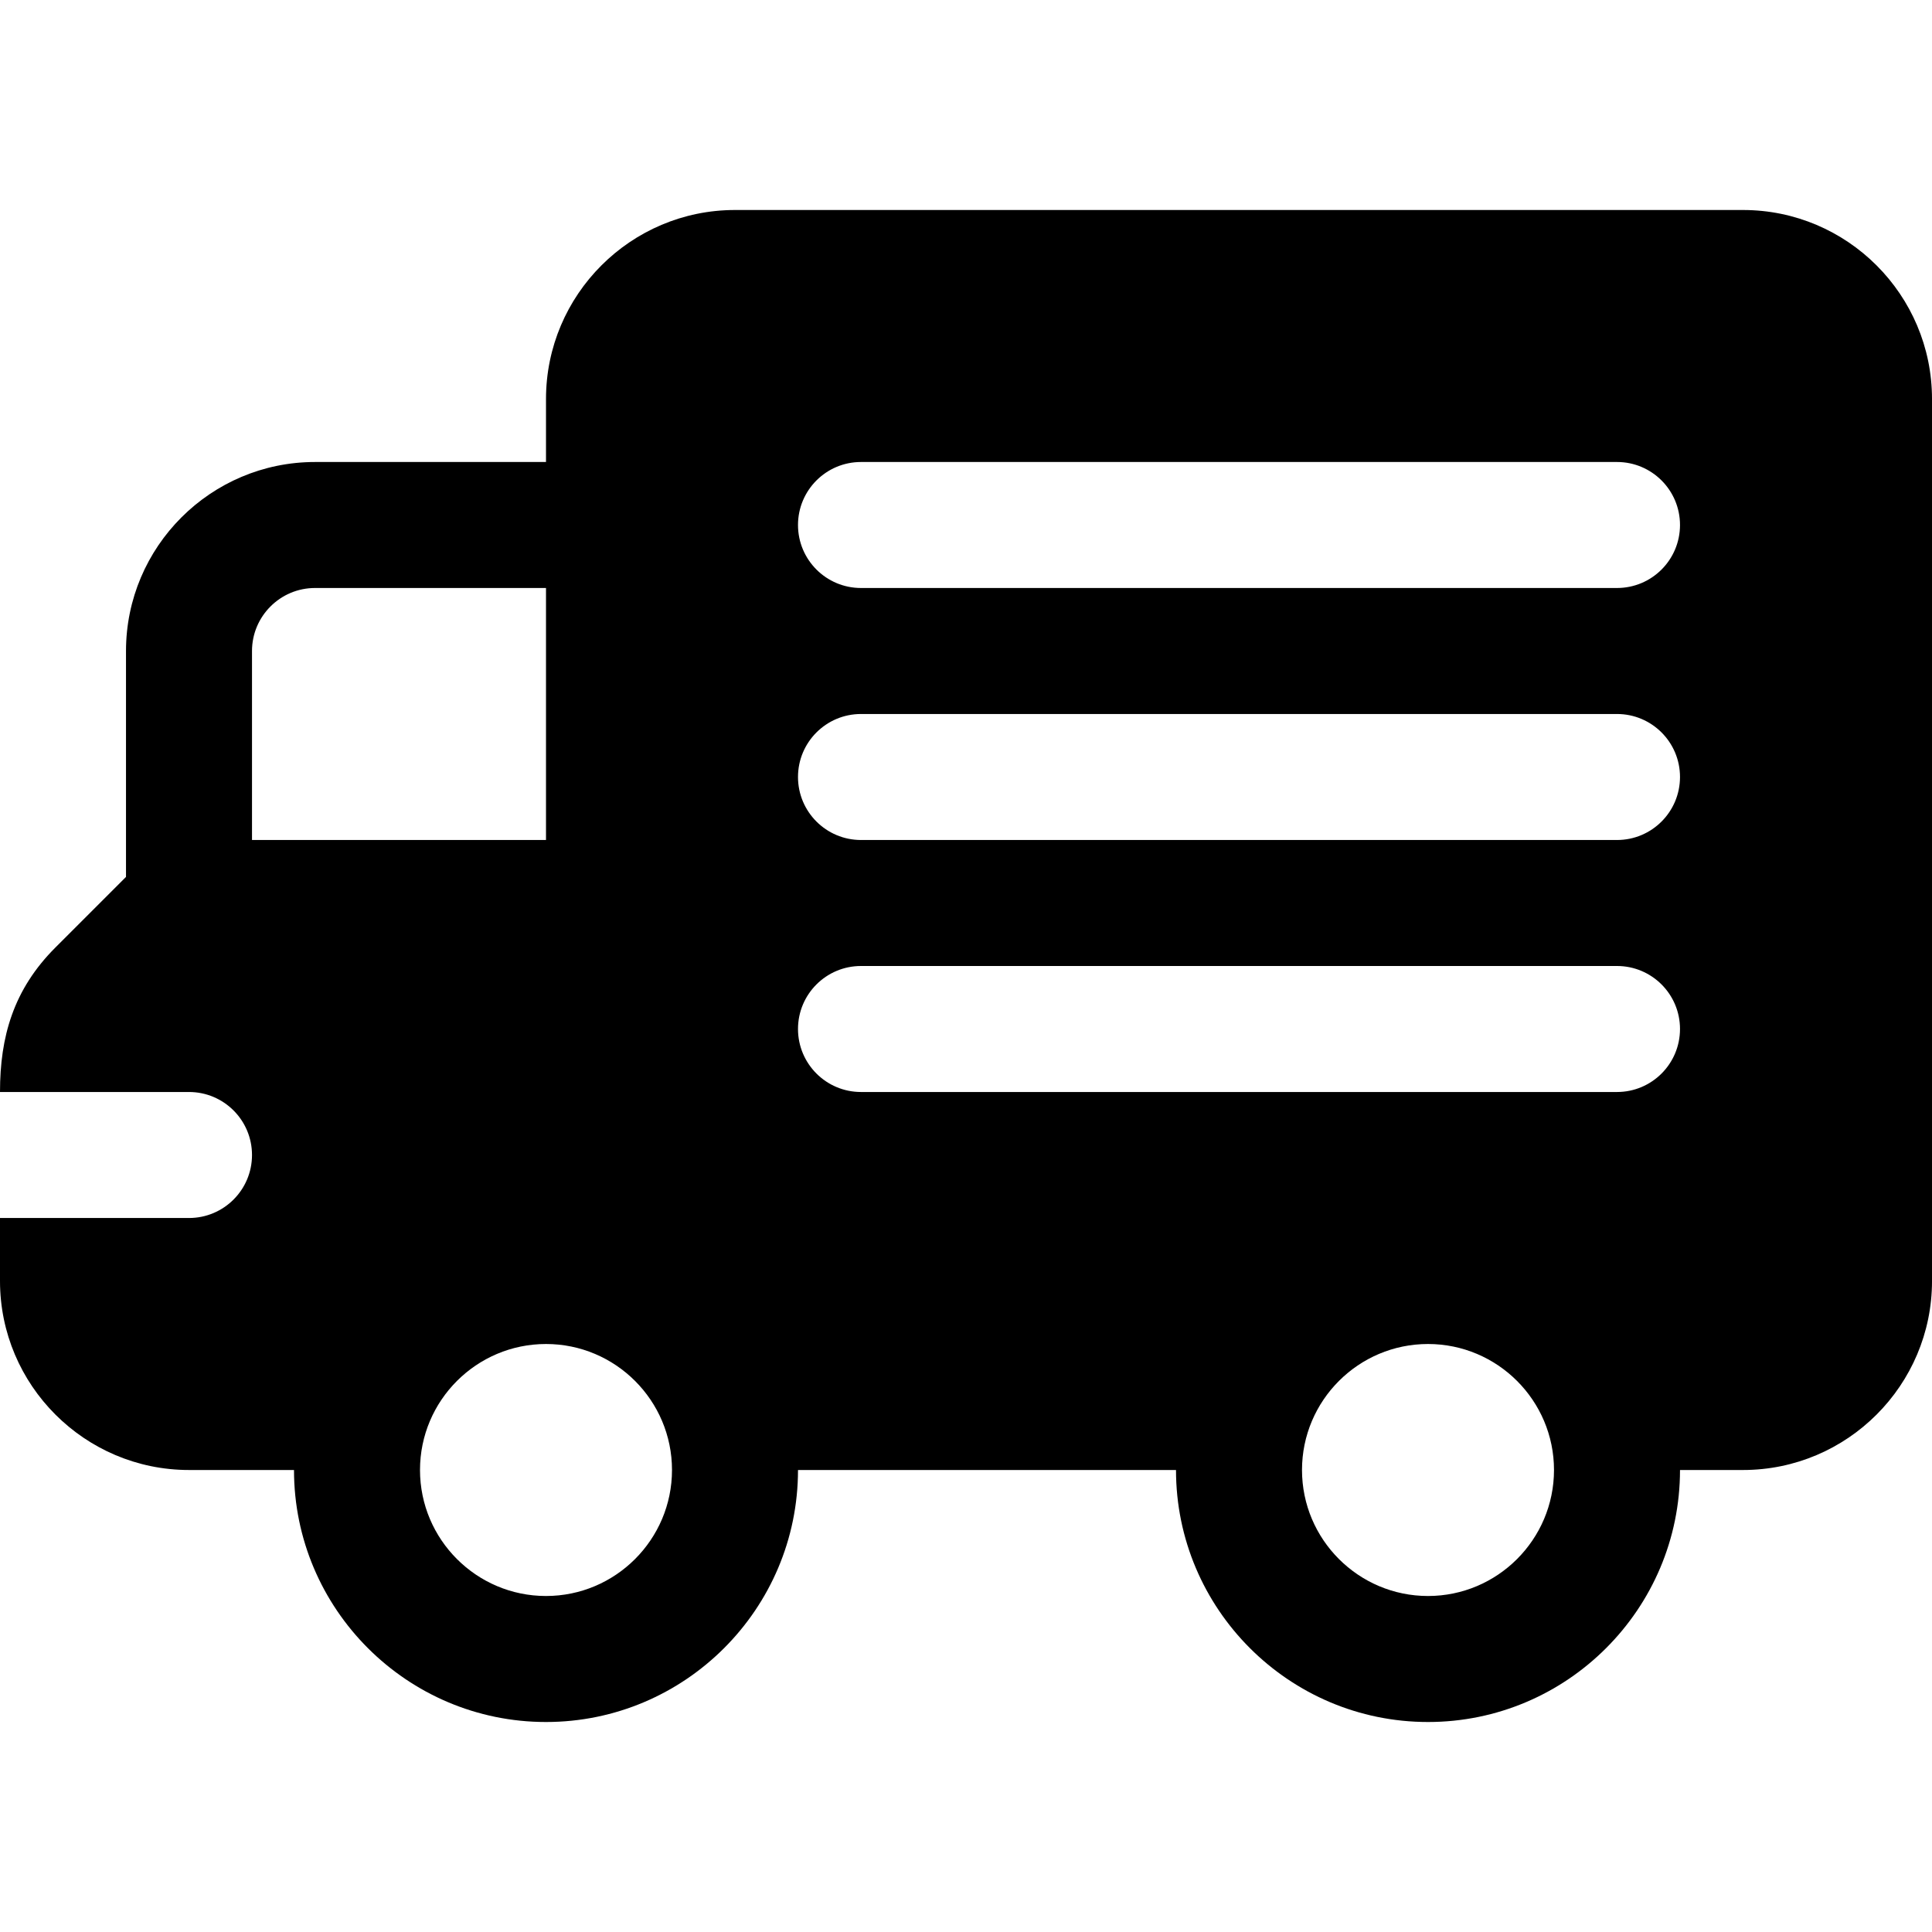 <?xml version="1.0" encoding="iso-8859-1"?>
<!-- Generator: Adobe Illustrator 19.0.0, SVG Export Plug-In . SVG Version: 6.00 Build 0)  -->
<svg version="1.1" id="Layer_1" xmlns="http://www.w3.org/2000/svg" xmlns:xlink="http://www.w3.org/1999/xlink" x="0px" y="0px"
	 viewBox="0 0 512 512" style="enable-background:new 0 0 512 512;" xml:space="preserve">
<g>
	<g>
		<path d="M461.913,55.652h-267.13c-27.619,0-50.087,22.468-50.087,50.087v16.696H83.478c-27.619,0-50.087,22.468-50.087,50.087
			v59.87l-18.717,18.717C3.545,262.237,0,274.753,0,289.391h50.087c9.223,0,16.696,7.473,16.696,16.696
			c0,9.223-7.473,16.696-16.696,16.696H0v16.696c0,27.619,22.468,50.087,50.087,50.087h27.826c0,36.826,29.956,66.783,66.783,66.783
			c36.826,0,66.783-29.956,66.783-66.783h100.174c0,36.826,29.956,66.783,66.783,66.783c36.826,0,66.783-29.956,66.783-66.783
			h16.696c27.619,0,50.087-22.468,50.087-50.087V105.739C512,78.12,489.532,55.652,461.913,55.652z M66.783,222.609v-50.087
			c0-9.206,7.49-16.696,16.696-16.696h61.217v66.783H66.783z M144.696,422.957c-18.413,0-33.391-14.978-33.391-33.391
			c0-18.413,14.978-33.391,33.391-33.391s33.391,14.978,33.391,33.391C178.087,407.978,163.109,422.957,144.696,422.957z
			 M378.435,422.957c-18.413,0-33.391-14.978-33.391-33.391c0-18.413,14.978-33.391,33.391-33.391
			c18.413,0,33.391,14.978,33.391,33.391C411.826,407.978,396.848,422.957,378.435,422.957z M428.522,289.391H228.174
			c-9.223,0-16.696-7.473-16.696-16.696c0-9.223,7.473-16.696,16.696-16.696h200.348c9.223,0,16.696,7.473,16.696,16.696
			C445.217,281.918,437.744,289.391,428.522,289.391z M428.522,222.609H228.174c-9.223,0-16.696-7.473-16.696-16.696
			c0-9.223,7.473-16.696,16.696-16.696h200.348c9.223,0,16.696,7.473,16.696,16.696
			C445.217,215.136,437.744,222.609,428.522,222.609z M428.522,155.826H228.174c-9.223,0-16.696-7.473-16.696-16.696
			s7.473-16.696,16.696-16.696h200.348c9.223,0,16.696,7.473,16.696,16.696C445.217,148.353,437.744,155.826,428.522,155.826z"/>
	</g>
</g>
<g>
</g>
<g>
</g>
<g>
</g>
<g>
</g>
<g>
</g>
<g>
</g>
<g>
</g>
<g>
</g>
<g>
</g>
<g>
</g>
<g>
</g>
<g>
</g>
<g>
</g>
<g>
</g>
<g>
</g>
</svg>
